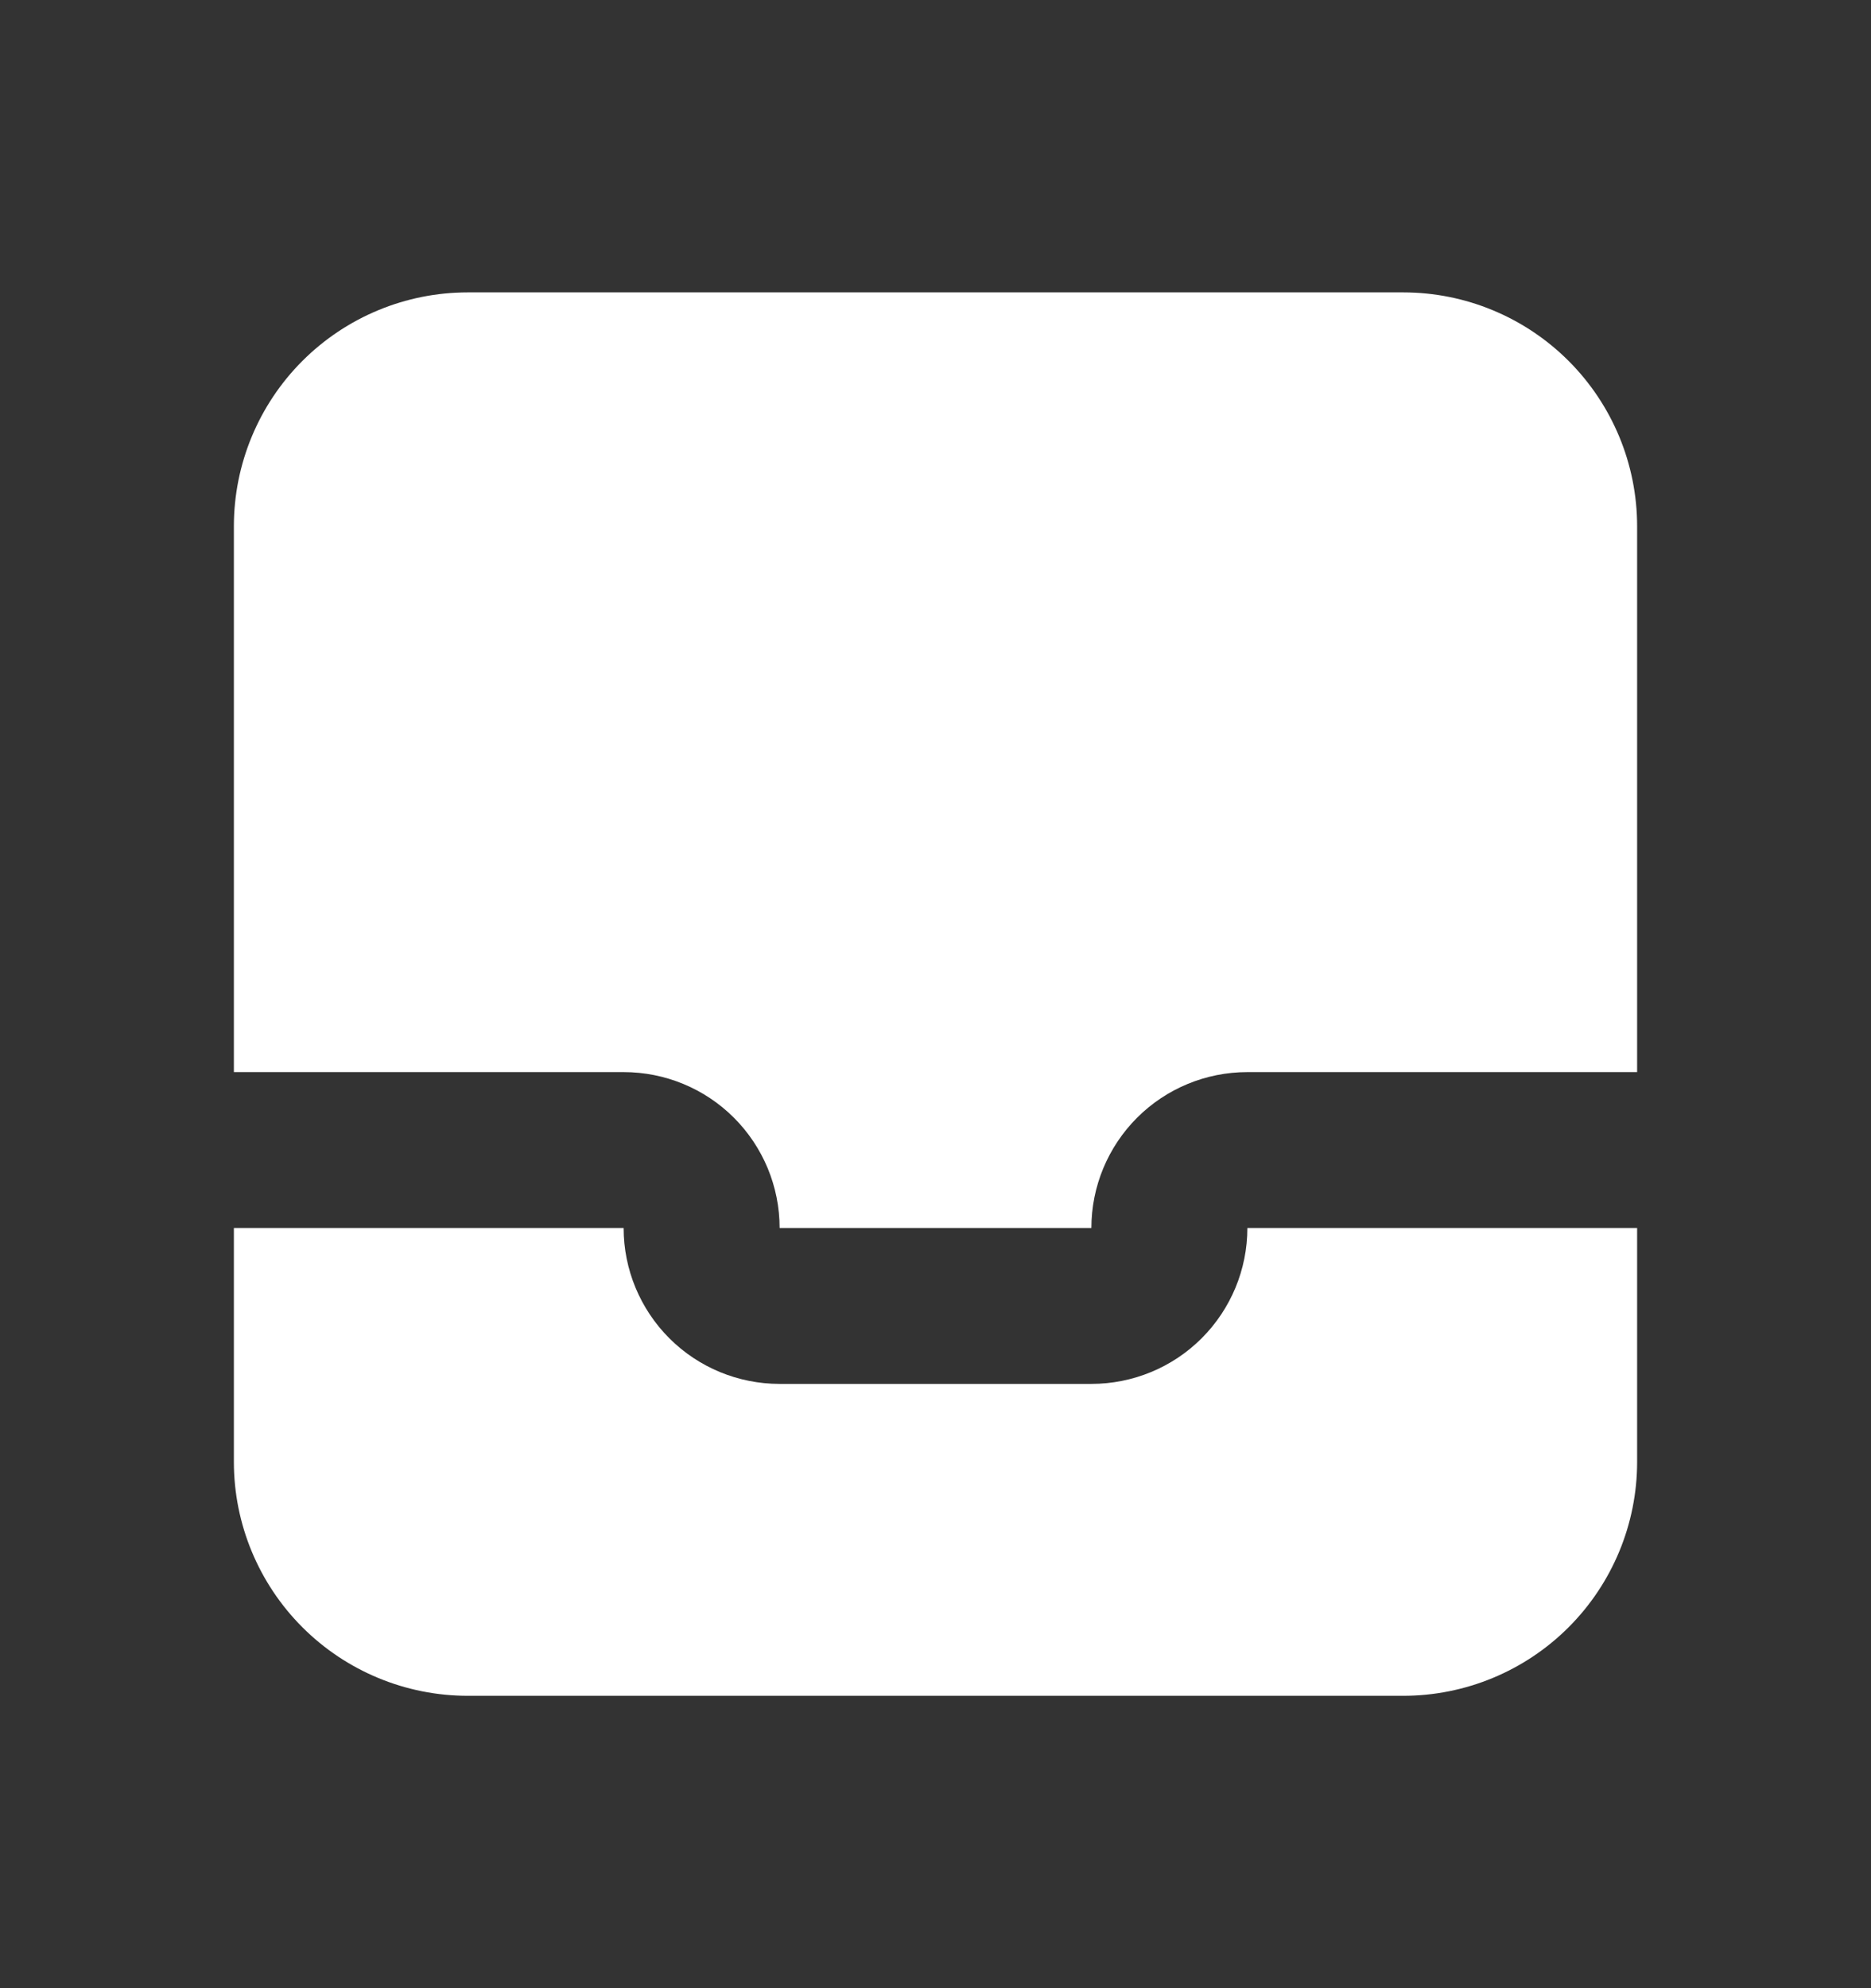 <svg width="16" height="17" viewBox="0 0 16 17" fill="none" xmlns="http://www.w3.org/2000/svg">
<rect x="0" y="0" width="16" height="17" fill="#333333" stroke="none"/>
<path fill-rule="evenodd" clip-rule="evenodd" d="M4 14.5C3.47 14.5 2.961 14.289 2.586 13.914C2.211 13.539 2 13.03 2 12.5V10.5H5.333C5.333 10.854 5.474 11.193 5.724 11.443C5.974 11.693 6.313 11.833 6.667 11.833H9.333C9.687 11.833 10.026 11.693 10.276 11.443C10.526 11.193 10.667 10.854 10.667 10.5H14V12.5C14 13.03 13.789 13.539 13.414 13.914C13.039 14.289 12.53 14.5 12 14.5H4ZM14 9.167H10.667C10.313 9.167 9.974 9.307 9.724 9.557C9.474 9.807 9.333 10.146 9.333 10.5H6.667C6.667 10.146 6.526 9.807 6.276 9.557C6.026 9.307 5.687 9.167 5.333 9.167H2V4.5C2 3.97 2.211 3.461 2.586 3.086C2.961 2.711 3.47 2.5 4 2.5H12C12.53 2.5 13.039 2.711 13.414 3.086C13.789 3.461 14 3.97 14 4.5V9.167Z" fill="white"/>
</svg>

